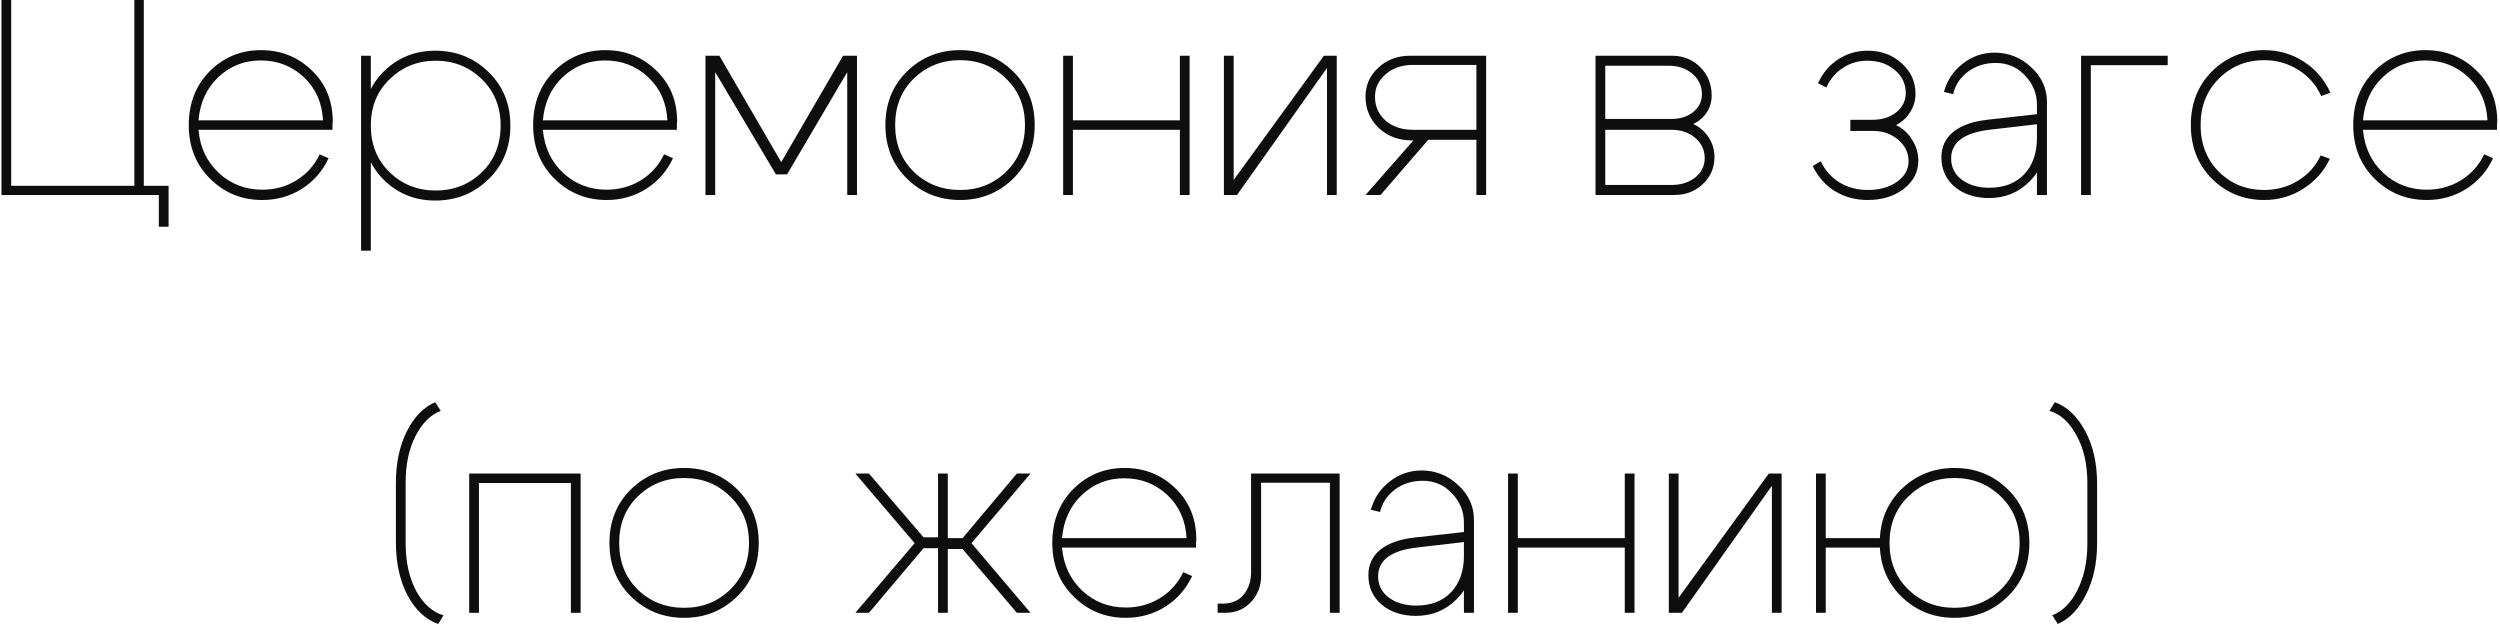 <?xml version="1.0" encoding="UTF-8"?> <svg xmlns="http://www.w3.org/2000/svg" width="359" height="90" viewBox="0 0 359 90" fill="none"><path d="M20.649 26.68H24.209V32.56H22.809V28H0.21V-1.90735e-06H1.61V26.68H19.29V-1.90735e-06H20.649V26.68ZM46.385 17.28C46.252 14.747 45.331 12.68 43.625 11.08C41.918 9.48 39.852 8.68 37.425 8.68C35.078 8.68 33.051 9.48 31.345 11.08C29.665 12.68 28.718 14.747 28.505 17.28H46.385ZM28.505 18.64C28.718 21.147 29.692 23.213 31.425 24.84C33.158 26.44 35.238 27.24 37.665 27.24C39.478 27.24 41.118 26.787 42.585 25.88C44.051 24.973 45.158 23.733 45.905 22.16L47.185 22.72C46.331 24.56 45.051 26.027 43.345 27.12C41.638 28.187 39.745 28.72 37.665 28.72C34.731 28.72 32.238 27.707 30.185 25.68C28.131 23.653 27.105 21.08 27.105 17.96C27.105 14.84 28.105 12.267 30.105 10.24C32.132 8.213 34.585 7.2 37.465 7.2C40.345 7.2 42.785 8.173 44.785 10.12C46.785 12.04 47.785 14.493 47.785 17.48C47.785 17.613 47.772 17.747 47.745 17.88C47.745 17.987 47.745 18.12 47.745 18.28C47.745 18.413 47.745 18.533 47.745 18.64H28.505ZM51.85 8H53.25V36H51.85V8ZM55.97 11.36C54.157 13.093 53.25 15.32 53.25 18.04C53.25 20.76 54.157 23 55.97 24.76C57.783 26.493 59.983 27.36 62.57 27.36C65.157 27.36 67.357 26.493 69.17 24.76C70.984 23 71.89 20.76 71.89 18.04C71.89 15.32 70.984 13.093 69.17 11.36C67.357 9.6 65.157 8.72 62.57 8.72C59.983 8.72 57.783 9.6 55.97 11.36ZM55.05 25.76C53.05 23.733 52.05 21.16 52.05 18.04C52.05 14.92 53.05 12.347 55.05 10.32C57.077 8.293 59.557 7.28 62.49 7.28C65.504 7.28 68.05 8.293 70.13 10.32C72.237 12.347 73.29 14.92 73.29 18.04C73.29 21.16 72.237 23.733 70.13 25.76C68.05 27.787 65.504 28.8 62.49 28.8C59.557 28.8 57.077 27.787 55.05 25.76ZM95.838 17.28C95.705 14.747 94.785 12.68 93.078 11.08C91.371 9.48 89.305 8.68 86.878 8.68C84.531 8.68 82.505 9.48 80.798 11.08C79.118 12.68 78.171 14.747 77.958 17.28H95.838ZM77.958 18.64C78.171 21.147 79.145 23.213 80.878 24.84C82.611 26.44 84.691 27.24 87.118 27.24C88.931 27.24 90.571 26.787 92.038 25.88C93.505 24.973 94.611 23.733 95.358 22.16L96.638 22.72C95.785 24.56 94.505 26.027 92.798 27.12C91.091 28.187 89.198 28.72 87.118 28.72C84.185 28.72 81.691 27.707 79.638 25.68C77.585 23.653 76.558 21.08 76.558 17.96C76.558 14.84 77.558 12.267 79.558 10.24C81.585 8.213 84.038 7.2 86.918 7.2C89.798 7.2 92.238 8.173 94.238 10.12C96.238 12.04 97.238 14.493 97.238 17.48C97.238 17.613 97.225 17.747 97.198 17.88C97.198 17.987 97.198 18.12 97.198 18.28C97.198 18.413 97.198 18.533 97.198 18.64H77.958ZM101.303 28V8H103.303L112.183 23.28L121.063 8H123.063V28H121.663V10.36L113.023 25.04H111.423L102.703 10.36V28H101.303ZM131.224 11.28C129.437 13.013 128.544 15.24 128.544 17.96C128.544 20.68 129.437 22.92 131.224 24.68C133.037 26.413 135.251 27.28 137.864 27.28C140.477 27.28 142.677 26.413 144.464 24.68C146.277 22.92 147.184 20.68 147.184 17.96C147.184 15.24 146.277 13.013 144.464 11.28C142.677 9.52 140.477 8.64 137.864 8.64C135.251 8.64 133.037 9.52 131.224 11.28ZM130.264 25.68C128.184 23.653 127.144 21.08 127.144 17.96C127.144 14.84 128.184 12.267 130.264 10.24C132.344 8.213 134.877 7.2 137.864 7.2C140.851 7.2 143.384 8.213 145.464 10.24C147.544 12.267 148.584 14.84 148.584 17.96C148.584 21.08 147.544 23.653 145.464 25.68C143.384 27.707 140.851 28.72 137.864 28.72C134.877 28.72 132.344 27.707 130.264 25.68ZM152.67 28V8H154.07V17.28H169.43V8H170.83V28H169.43V18.64H154.07V28H152.67ZM191.956 28H190.556V9.76L177.636 28H175.756V8H177.156V25.84L190.116 8H191.956V28ZM202.889 18.64H212.009V9.32H202.889C201.343 9.32 200.049 9.76 199.009 10.64C197.969 11.52 197.449 12.6 197.449 13.88C197.449 15.267 197.956 16.413 198.969 17.32C200.009 18.2 201.316 18.64 202.889 18.64ZM205.089 20.08L198.249 28H196.089L202.969 20.16C201.023 20.213 199.383 19.64 198.049 18.44C196.743 17.213 196.089 15.693 196.089 13.88C196.089 12.227 196.703 10.84 197.929 9.72C199.156 8.573 200.689 8 202.529 8H213.409V28H212.009V20.08H205.089ZM239.636 9.44H230.516V17.08H240.036C241.289 17.08 242.329 16.747 243.156 16.08C243.982 15.387 244.396 14.547 244.396 13.56C244.396 12.36 243.942 11.373 243.036 10.6C242.129 9.827 240.996 9.44 239.636 9.44ZM240.036 18.64H230.516V26.56H240.036C241.396 26.56 242.529 26.2 243.436 25.48C244.342 24.733 244.796 23.813 244.796 22.72C244.796 21.547 244.342 20.573 243.436 19.8C242.529 19.027 241.396 18.64 240.036 18.64ZM240.436 28H229.116V8H240.036C241.689 8 243.062 8.547 244.156 9.64C245.249 10.733 245.796 12.093 245.796 13.72C245.796 14.627 245.556 15.44 245.076 16.16C244.596 16.88 243.956 17.427 243.156 17.8C244.089 18.253 244.822 18.893 245.356 19.72C245.916 20.547 246.196 21.493 246.196 22.56C246.196 24.107 245.636 25.4 244.516 26.44C243.422 27.48 242.062 28 240.436 28ZM261.068 11.96C261.708 10.52 262.655 9.387 263.908 8.56C265.188 7.707 266.615 7.28 268.188 7.28C270.135 7.28 271.761 7.88 273.068 9.08C274.401 10.253 275.068 11.72 275.068 13.48C275.068 14.413 274.815 15.28 274.308 16.08C273.828 16.88 273.148 17.507 272.268 17.96C273.255 18.44 274.028 19.147 274.588 20.08C275.175 20.987 275.468 21.987 275.468 23.08C275.468 24.68 274.775 26.027 273.388 27.12C272.001 28.187 270.268 28.72 268.188 28.72C266.455 28.72 264.881 28.293 263.468 27.44C262.081 26.56 261.028 25.36 260.308 23.84L261.468 23.16C262.055 24.44 262.948 25.453 264.148 26.2C265.348 26.92 266.708 27.28 268.228 27.28C269.881 27.28 271.268 26.893 272.388 26.12C273.508 25.32 274.068 24.333 274.068 23.16C274.068 21.933 273.575 20.907 272.588 20.08C271.601 19.227 270.388 18.8 268.948 18.8H265.708V17.2H268.948C270.281 17.2 271.401 16.84 272.308 16.12C273.215 15.373 273.668 14.453 273.668 13.36C273.668 12.027 273.135 10.92 272.068 10.04C271.028 9.16 269.721 8.72 268.148 8.72C266.841 8.72 265.668 9.067 264.628 9.76C263.588 10.427 262.801 11.36 262.268 12.56L261.068 11.96ZM292.505 17.84L285.625 18.64C281.998 19.093 280.185 20.467 280.185 22.76C280.185 24.013 280.691 25.027 281.705 25.8C282.745 26.573 284.065 26.96 285.665 26.96C287.771 26.96 289.438 26.32 290.665 25.04C291.891 23.733 292.505 21.987 292.505 19.8H293.945C293.945 22.253 293.145 24.307 291.545 25.96C289.945 27.613 287.971 28.44 285.625 28.44C283.651 28.44 282.011 27.907 280.705 26.84C279.425 25.747 278.785 24.333 278.785 22.6C278.785 21.107 279.345 19.893 280.465 18.96C281.611 18.027 283.238 17.44 285.345 17.2L292.505 16.4V15.04C292.505 13.44 291.931 12.04 290.785 10.84C289.665 9.64 288.265 9.04 286.585 9.04C285.065 9.04 283.745 9.453 282.625 10.28C281.505 11.107 280.785 12.187 280.465 13.52L279.145 13.2C279.598 11.547 280.491 10.2 281.825 9.16C283.185 8.093 284.718 7.56 286.425 7.56C288.451 7.56 290.211 8.267 291.705 9.68C293.198 11.067 293.945 12.72 293.945 14.64V28H292.505V17.84ZM298.842 28V8H311.282V9.36H300.242V28H298.842ZM318.645 11.28C316.885 13.013 316.005 15.24 316.005 17.96C316.005 20.68 316.885 22.92 318.645 24.68C320.405 26.413 322.565 27.28 325.125 27.28C326.912 27.28 328.525 26.84 329.965 25.96C331.432 25.08 332.525 23.867 333.245 22.32L334.565 22.8C333.712 24.613 332.432 26.053 330.725 27.12C329.045 28.187 327.178 28.72 325.125 28.72C322.192 28.72 319.698 27.707 317.645 25.68C315.618 23.653 314.605 21.08 314.605 17.96C314.605 14.84 315.618 12.267 317.645 10.24C319.698 8.213 322.192 7.2 325.125 7.2C327.232 7.2 329.125 7.747 330.805 8.84C332.512 9.933 333.792 11.427 334.645 13.32L333.325 13.8C332.605 12.2 331.512 10.947 330.045 10.04C328.578 9.107 326.938 8.64 325.125 8.64C322.565 8.64 320.405 9.52 318.645 11.28ZM357.205 17.28C357.072 14.747 356.152 12.68 354.445 11.08C352.738 9.48 350.672 8.68 348.245 8.68C345.898 8.68 343.872 9.48 342.165 11.08C340.485 12.68 339.538 14.747 339.325 17.28H357.205ZM339.325 18.64C339.538 21.147 340.512 23.213 342.245 24.84C343.978 26.44 346.058 27.24 348.485 27.24C350.298 27.24 351.938 26.787 353.405 25.88C354.872 24.973 355.978 23.733 356.725 22.16L358.005 22.72C357.152 24.56 355.872 26.027 354.165 27.12C352.458 28.187 350.565 28.72 348.485 28.72C345.552 28.72 343.058 27.707 341.005 25.68C338.952 23.653 337.925 21.08 337.925 17.96C337.925 14.84 338.925 12.267 340.925 10.24C342.952 8.213 345.405 7.2 348.285 7.2C351.165 7.2 353.605 8.173 355.605 10.12C357.605 12.04 358.605 14.493 358.605 17.48C358.605 17.613 358.592 17.747 358.565 17.88C358.565 17.987 358.565 18.12 358.565 18.28C358.565 18.413 358.565 18.533 358.565 18.64H339.325ZM56.851 77.88V69.36C56.851 66.507 57.371 64.04 58.411 61.96C59.451 59.88 60.811 58.48 62.491 57.76L63.291 59C61.824 59.56 60.611 60.773 59.651 62.64C58.718 64.48 58.251 66.693 58.251 69.28V78C58.251 80.693 58.758 82.987 59.771 84.88C60.811 86.747 62.118 87.907 63.691 88.36L62.931 89.6C61.144 88.987 59.678 87.627 58.531 85.52C57.411 83.387 56.851 80.84 56.851 77.88ZM83.377 68V88H81.978V69.36H68.778V88H67.377V68H83.377ZM91.595 71.28C89.808 73.013 88.915 75.24 88.915 77.96C88.915 80.68 89.808 82.92 91.595 84.68C93.408 86.413 95.622 87.28 98.235 87.28C100.848 87.28 103.048 86.413 104.835 84.68C106.648 82.92 107.555 80.68 107.555 77.96C107.555 75.24 106.648 73.013 104.835 71.28C103.048 69.52 100.848 68.64 98.235 68.64C95.622 68.64 93.408 69.52 91.595 71.28ZM90.635 85.68C88.555 83.653 87.515 81.08 87.515 77.96C87.515 74.84 88.555 72.267 90.635 70.24C92.715 68.213 95.248 67.2 98.235 67.2C101.222 67.2 103.755 68.213 105.835 70.24C107.915 72.267 108.955 74.84 108.955 77.96C108.955 81.08 107.915 83.653 105.835 85.68C103.755 87.707 101.222 88.72 98.235 88.72C95.248 88.72 92.715 87.707 90.635 85.68ZM134.703 68H136.103V77.28H138.223L146.023 68H147.983L139.503 78L147.983 88H146.023L138.223 78.84H136.103V88H134.703V78.72H132.623L124.783 88H122.823L131.343 78L122.823 68H124.783L132.623 77.16H134.703V68ZM170.389 77.28C170.255 74.747 169.335 72.68 167.629 71.08C165.922 69.48 163.855 68.68 161.429 68.68C159.082 68.68 157.055 69.48 155.349 71.08C153.669 72.68 152.722 74.747 152.509 77.28H170.389ZM152.509 78.64C152.722 81.147 153.695 83.213 155.429 84.84C157.162 86.44 159.242 87.24 161.669 87.24C163.482 87.24 165.122 86.787 166.589 85.88C168.055 84.973 169.162 83.733 169.909 82.16L171.189 82.72C170.335 84.56 169.055 86.027 167.349 87.12C165.642 88.187 163.749 88.72 161.669 88.72C158.735 88.72 156.242 87.707 154.189 85.68C152.135 83.653 151.109 81.08 151.109 77.96C151.109 74.84 152.109 72.267 154.109 70.24C156.135 68.213 158.589 67.2 161.469 67.2C164.349 67.2 166.789 68.173 168.789 70.12C170.789 72.04 171.789 74.493 171.789 77.48C171.789 77.613 171.775 77.747 171.749 77.88C171.749 77.987 171.749 78.12 171.749 78.28C171.749 78.413 171.749 78.533 171.749 78.64H152.509ZM175.574 86.68C176.881 86.68 177.881 86.253 178.574 85.4C179.294 84.547 179.654 83.467 179.654 82.16V68H192.374V88H190.974V69.32H181.094V82.72C181.094 84.16 180.614 85.4 179.654 86.44C178.694 87.48 177.467 88 175.974 88H174.854V86.68H175.574ZM210.219 77.84L203.339 78.64C199.713 79.093 197.899 80.467 197.899 82.76C197.899 84.013 198.406 85.027 199.419 85.8C200.459 86.573 201.779 86.96 203.379 86.96C205.486 86.96 207.153 86.32 208.379 85.04C209.606 83.733 210.219 81.987 210.219 79.8H211.659C211.659 82.253 210.859 84.307 209.259 85.96C207.659 87.613 205.686 88.44 203.339 88.44C201.366 88.44 199.726 87.907 198.419 86.84C197.139 85.747 196.499 84.333 196.499 82.6C196.499 81.107 197.059 79.893 198.179 78.96C199.326 78.027 200.953 77.44 203.059 77.2L210.219 76.4V75.04C210.219 73.44 209.646 72.04 208.499 70.84C207.379 69.64 205.979 69.04 204.299 69.04C202.779 69.04 201.459 69.453 200.339 70.28C199.219 71.107 198.499 72.187 198.179 73.52L196.859 73.2C197.313 71.547 198.206 70.2 199.539 69.16C200.899 68.093 202.433 67.56 204.139 67.56C206.166 67.56 207.926 68.267 209.419 69.68C210.913 71.067 211.659 72.72 211.659 74.64V88H210.219V77.84ZM216.557 88V68H217.957V77.28H233.317V68H234.717V88H233.317V78.64H217.957V88H216.557ZM255.843 88H254.443V69.76L241.523 88H239.643V68H241.043V85.84L254.003 68H255.843V88ZM271.336 77.96C271.336 80.68 272.243 82.92 274.056 84.68C275.869 86.413 278.069 87.28 280.656 87.28C283.269 87.28 285.483 86.413 287.296 84.68C289.109 82.92 290.016 80.68 290.016 77.96C290.016 75.24 289.109 73.013 287.296 71.28C285.483 69.52 283.269 68.64 280.656 68.64C278.069 68.64 275.869 69.52 274.056 71.28C272.243 73.013 271.336 75.24 271.336 77.96ZM269.936 77.96C269.936 74.84 270.976 72.267 273.056 70.24C275.136 68.213 277.669 67.2 280.656 67.2C283.669 67.2 286.216 68.213 288.296 70.24C290.376 72.267 291.416 74.84 291.416 77.96C291.416 81.08 290.376 83.653 288.296 85.68C286.216 87.707 283.669 88.72 280.656 88.72C277.669 88.72 275.136 87.707 273.056 85.68C270.976 83.653 269.936 81.08 269.936 77.96ZM270.736 77.28V78.64H262.176V88H260.776V68H262.176V77.28H270.736ZM301.143 69.48V78C301.143 80.853 300.609 83.32 299.543 85.4C298.503 87.48 297.156 88.88 295.503 89.6L294.703 88.36C296.169 87.8 297.369 86.6 298.303 84.76C299.263 82.893 299.743 80.667 299.743 78.08V69.36C299.743 66.667 299.223 64.387 298.183 62.52C297.169 60.627 295.876 59.453 294.303 59L295.063 57.76C296.823 58.373 298.276 59.747 299.423 61.88C300.569 63.987 301.143 66.52 301.143 69.48Z" fill="#0E0E0E"></path></svg> 